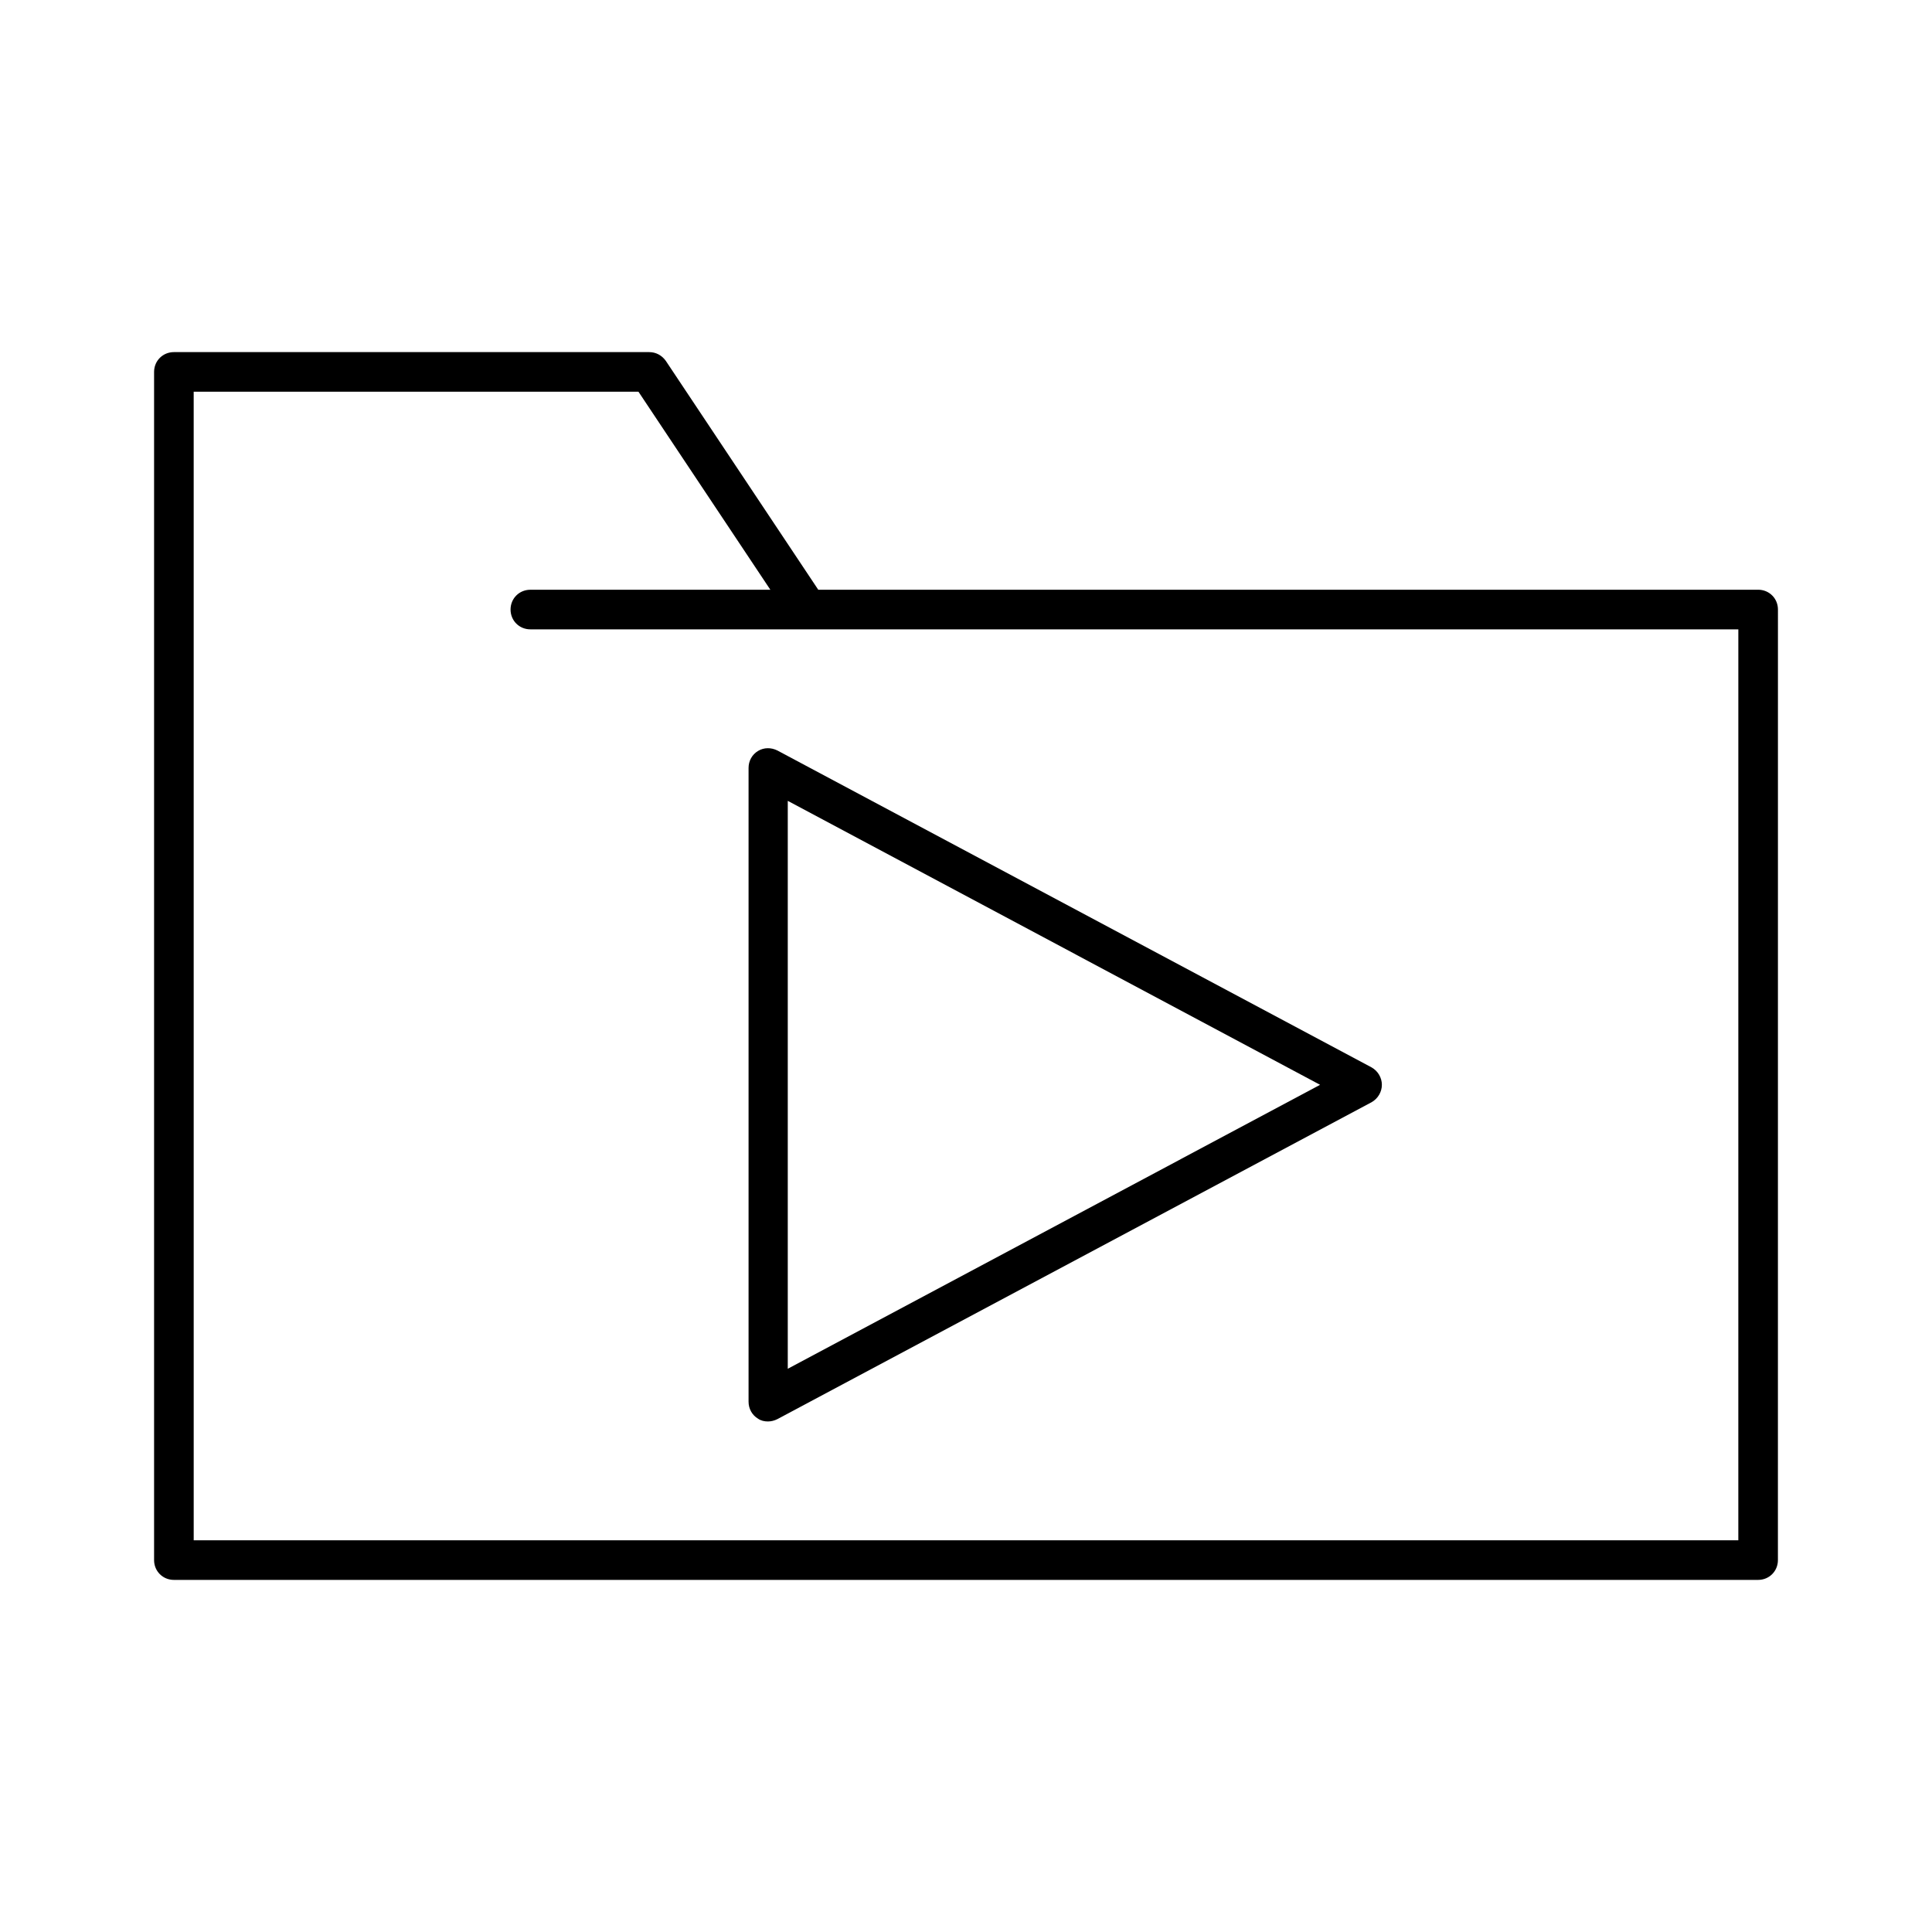 <?xml version="1.0" encoding="UTF-8"?>
<!-- Uploaded to: SVG Repo, www.svgrepo.com, Generator: SVG Repo Mixer Tools -->
<svg fill="#000000" width="800px" height="800px" version="1.1" viewBox="144 144 512 512" xmlns="http://www.w3.org/2000/svg">
 <g>
  <path d="m609.92 300.29h-249.07l-40.41-60.668c-1.047-1.469-2.621-2.309-4.406-2.309h-125.95c-2.938 0-5.25 2.312-5.25 5.25v314.88c0 2.938 2.309 5.246 5.246 5.246h419.84c2.938 0 5.246-2.309 5.246-5.246l0.008-251.91c0-2.941-2.309-5.25-5.25-5.25zm-5.246 251.91h-409.34l-0.004-246.66v-57.73h117.87l34.953 52.48h-63.605c-2.938 0-5.246 2.309-5.246 5.246s2.309 5.246 5.246 5.246h320.13z"/>
  <path d="m347.52 520.7c0.84 0 1.68-0.211 2.519-0.629l157.44-83.969c1.68-0.945 2.731-2.731 2.731-4.617 0-1.891-1.051-3.672-2.731-4.617l-157.44-83.969c-1.68-0.84-3.57-0.84-5.144 0.105-1.574 0.945-2.519 2.625-2.519 4.512v167.94c0 1.891 0.945 3.57 2.519 4.512 0.734 0.523 1.68 0.734 2.625 0.734zm5.246-164.47 141.07 75.258-141.07 75.254z"/>
 </g>
</svg>